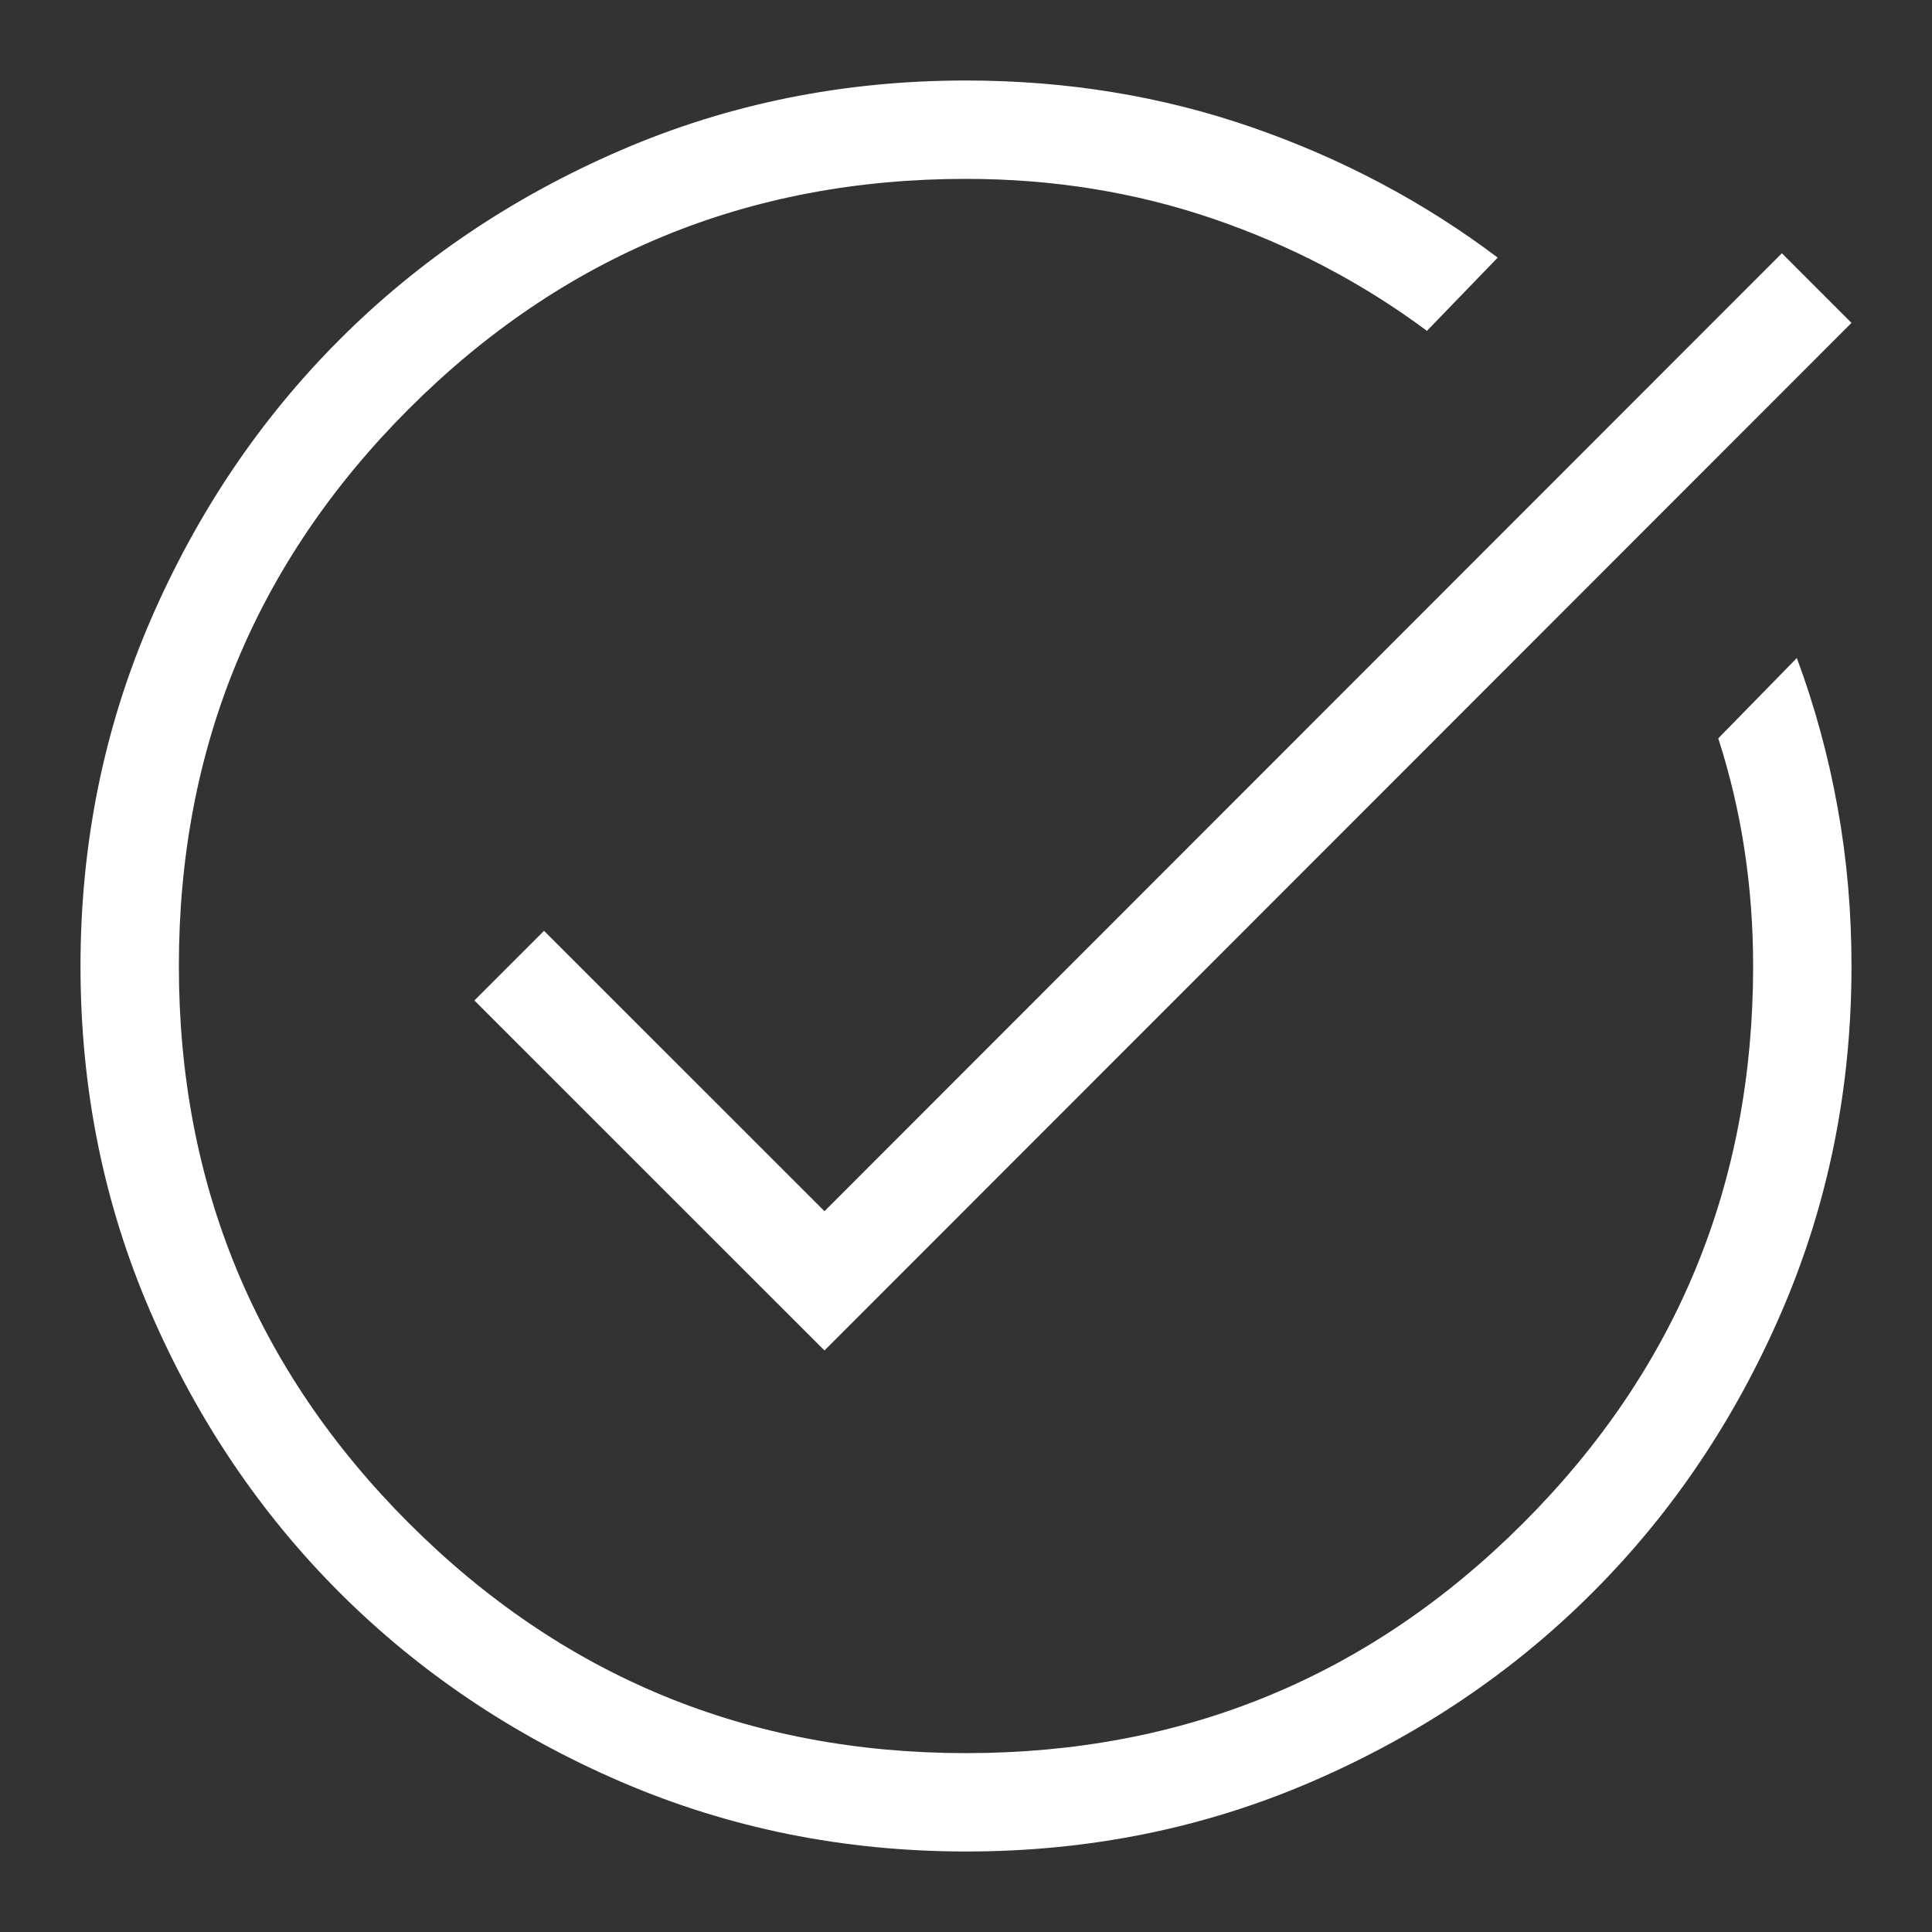 <svg xmlns="http://www.w3.org/2000/svg" width="24" height="24" viewBox="0 0 24 24" fill="none"><rect x="0" y="0" width="24" height="24" fill="#333333" stroke="none"/><path d="M12.004 23C10.483 23 9.053 22.711 7.714 22.134C6.375 21.557 5.21 20.773 4.219 19.784C3.229 18.794 2.445 17.63 1.867 16.292C1.289 14.955 1 13.525 1 12.004C1 10.483 1.289 9.053 1.866 7.714C2.444 6.375 3.228 5.21 4.218 4.219C5.207 3.229 6.372 2.445 7.71 1.867C9.048 1.289 10.478 1 12 1C13.251 1 14.434 1.194 15.551 1.581C16.667 1.968 17.685 2.507 18.605 3.2L17.726 4.11C16.92 3.511 16.034 3.047 15.068 2.717C14.101 2.387 13.079 2.222 12 2.222C9.291 2.222 6.984 3.175 5.079 5.079C3.175 6.984 2.222 9.291 2.222 12C2.222 14.709 3.175 17.016 5.079 18.921C6.984 20.826 9.291 21.778 12 21.778C14.709 21.778 17.016 20.826 18.921 18.921C20.826 17.016 21.778 14.709 21.778 12C21.778 11.508 21.742 11.025 21.67 10.552C21.598 10.079 21.489 9.619 21.345 9.172L22.321 8.174C22.545 8.778 22.714 9.399 22.828 10.035C22.943 10.671 23 11.326 23 12C23 13.522 22.711 14.952 22.134 16.29C21.557 17.628 20.773 18.793 19.784 19.782C18.794 20.773 17.63 21.556 16.292 22.134C14.955 22.711 13.525 23 12.004 23ZM10.242 16.776L5.893 12.428L6.758 11.563L10.242 15.046L22.135 3.146L23 4.011L10.242 16.776Z" fill="white"/></svg>